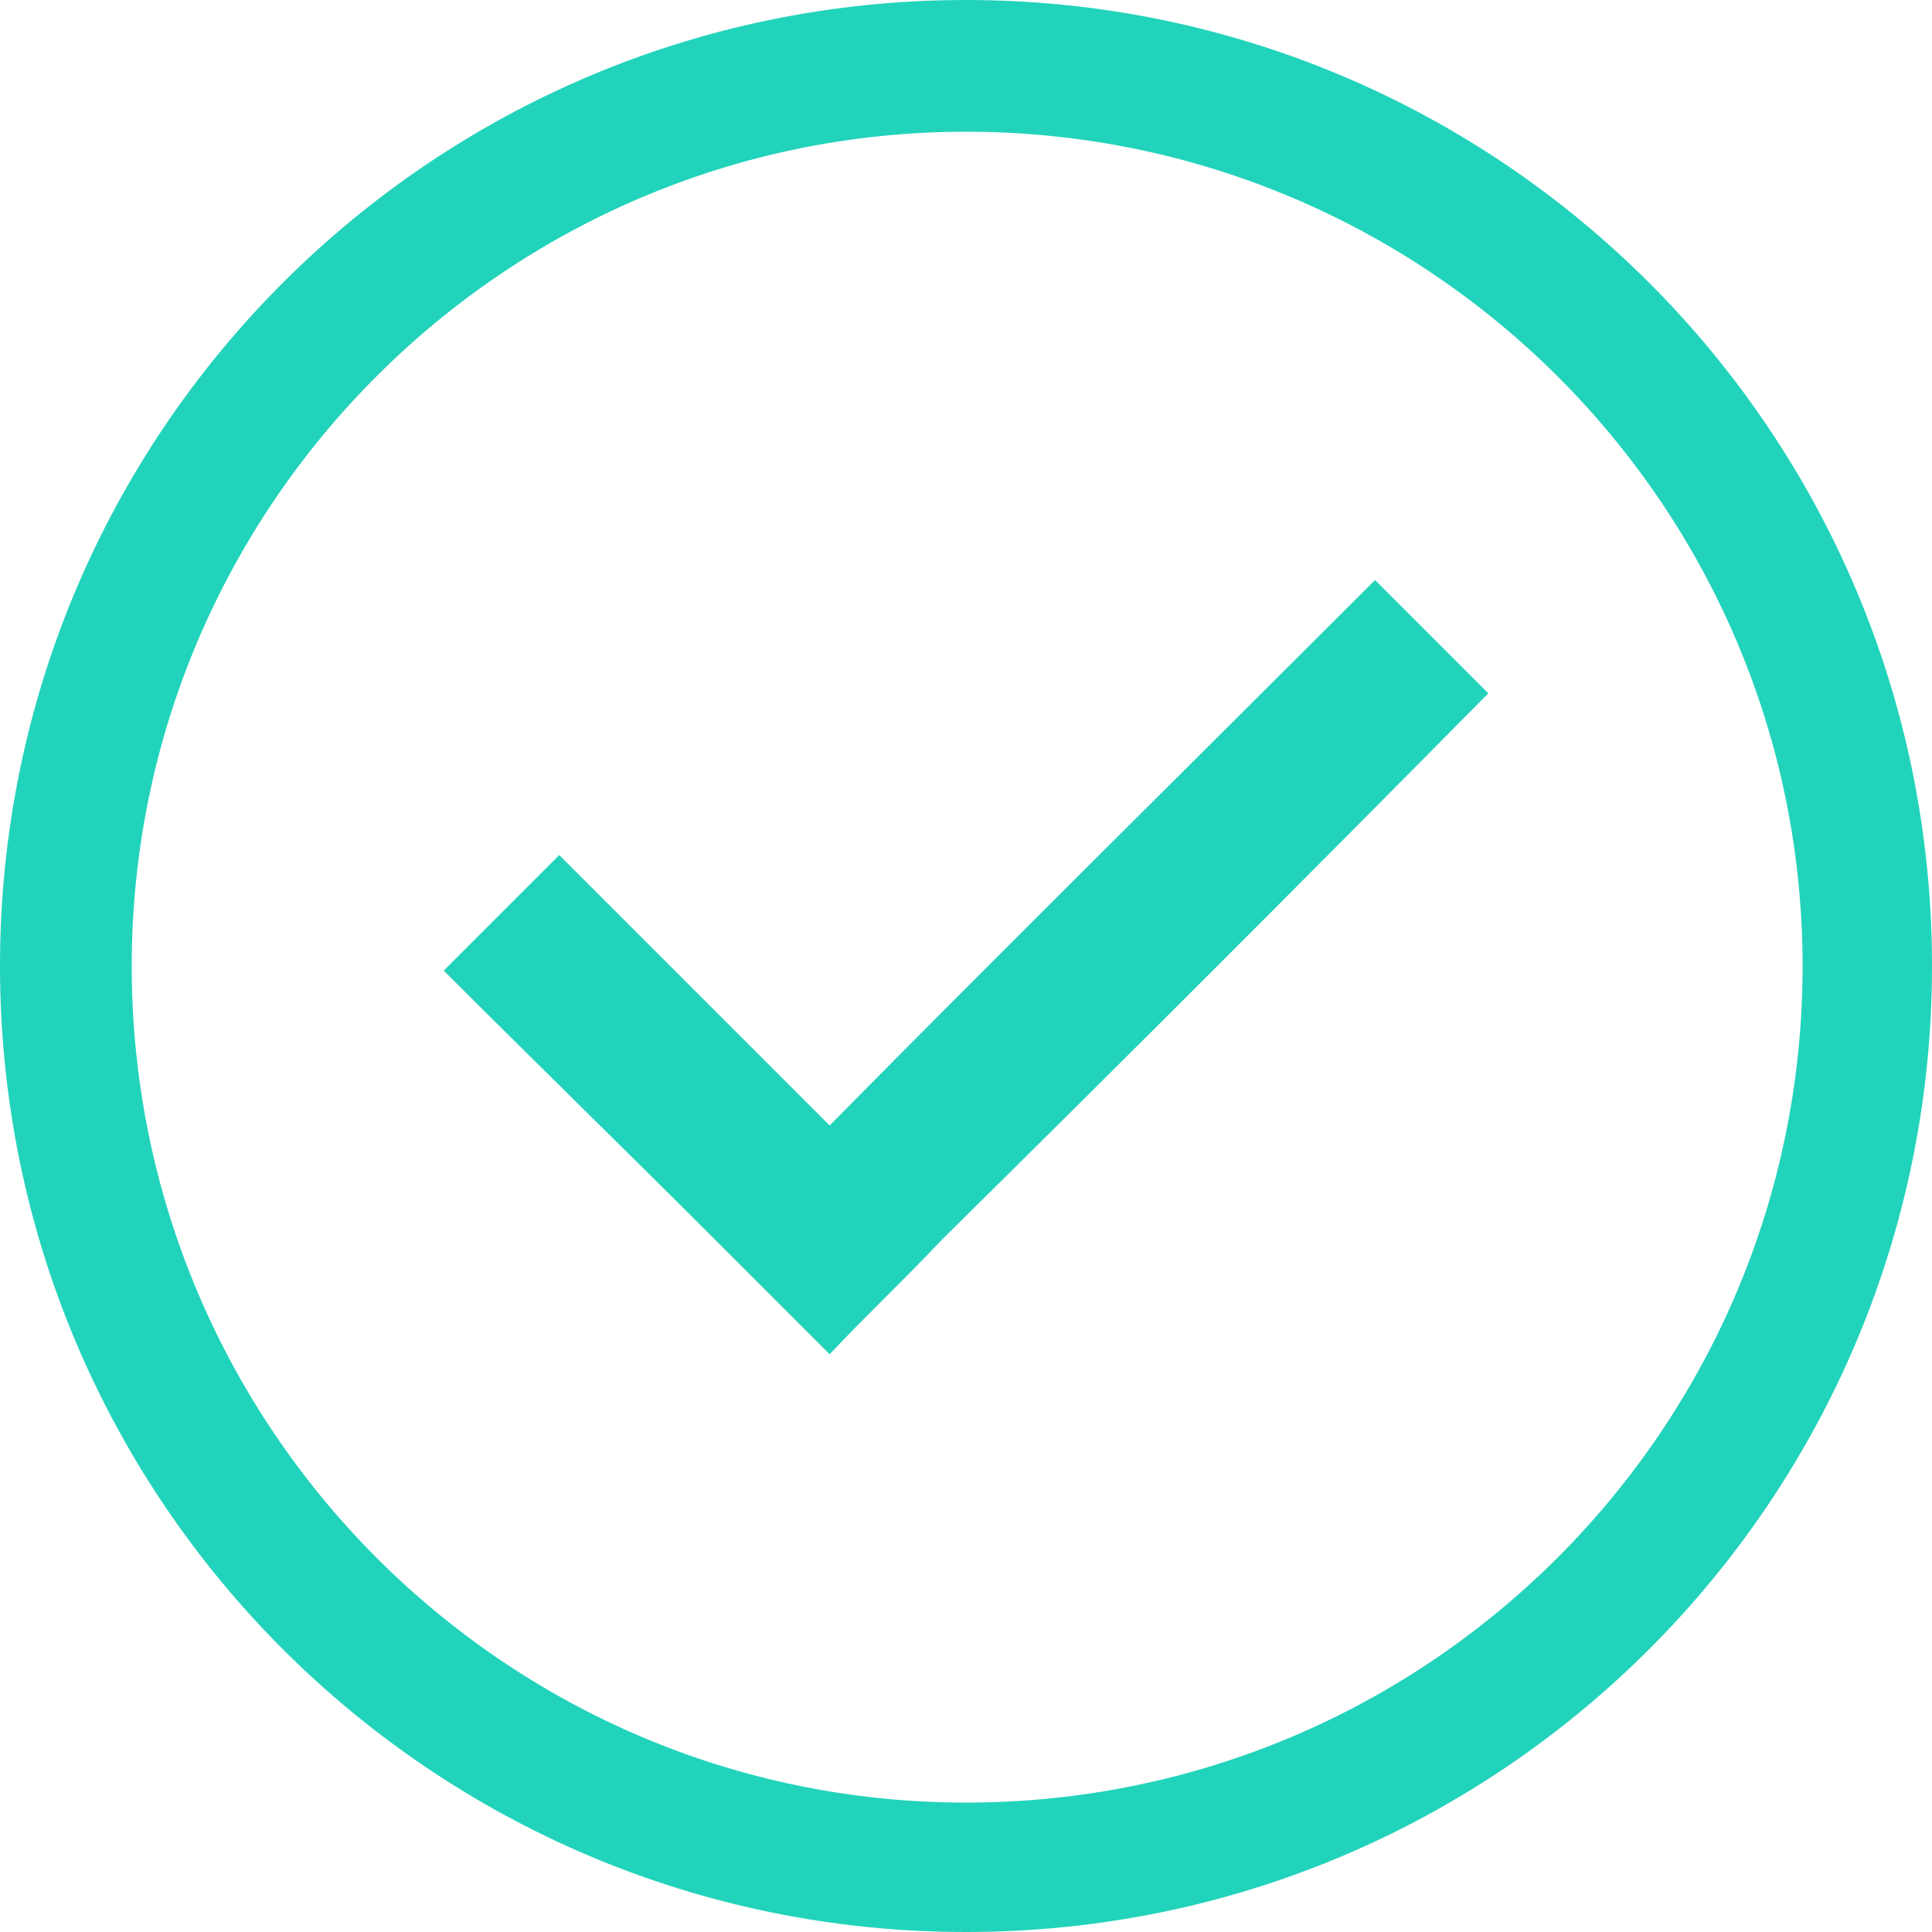 <svg width="60" height="60" viewBox="0 0 60 60" fill="none" xmlns="http://www.w3.org/2000/svg">
<path fill-rule="evenodd" clip-rule="evenodd" d="M42.703 18.014C43.852 19.163 45.072 20.383 46.22 21.531C40.622 27.201 34.952 32.871 29.282 38.469C28.134 39.689 26.914 40.837 25.765 42.057C24.546 40.837 23.397 39.689 22.177 38.469C19.378 35.67 16.579 32.943 13.78 30.143C15 28.923 16.148 27.775 17.368 26.555C20.168 29.354 22.966 32.153 25.765 34.952C31.364 29.282 37.033 23.684 42.703 18.014ZM30 0C46.579 0 60 13.421 60 30C60 46.579 46.579 60 30 60C13.421 60 0 46.579 0 30C0 13.421 13.421 0 30 0ZM30 4.091C44.354 4.091 55.981 15.718 55.981 30C55.981 44.354 44.354 55.981 30 55.981C15.718 55.981 4.091 44.354 4.091 30C4.091 15.718 15.718 4.091 30 4.091Z" fill="#22D3BB"/>
</svg>
